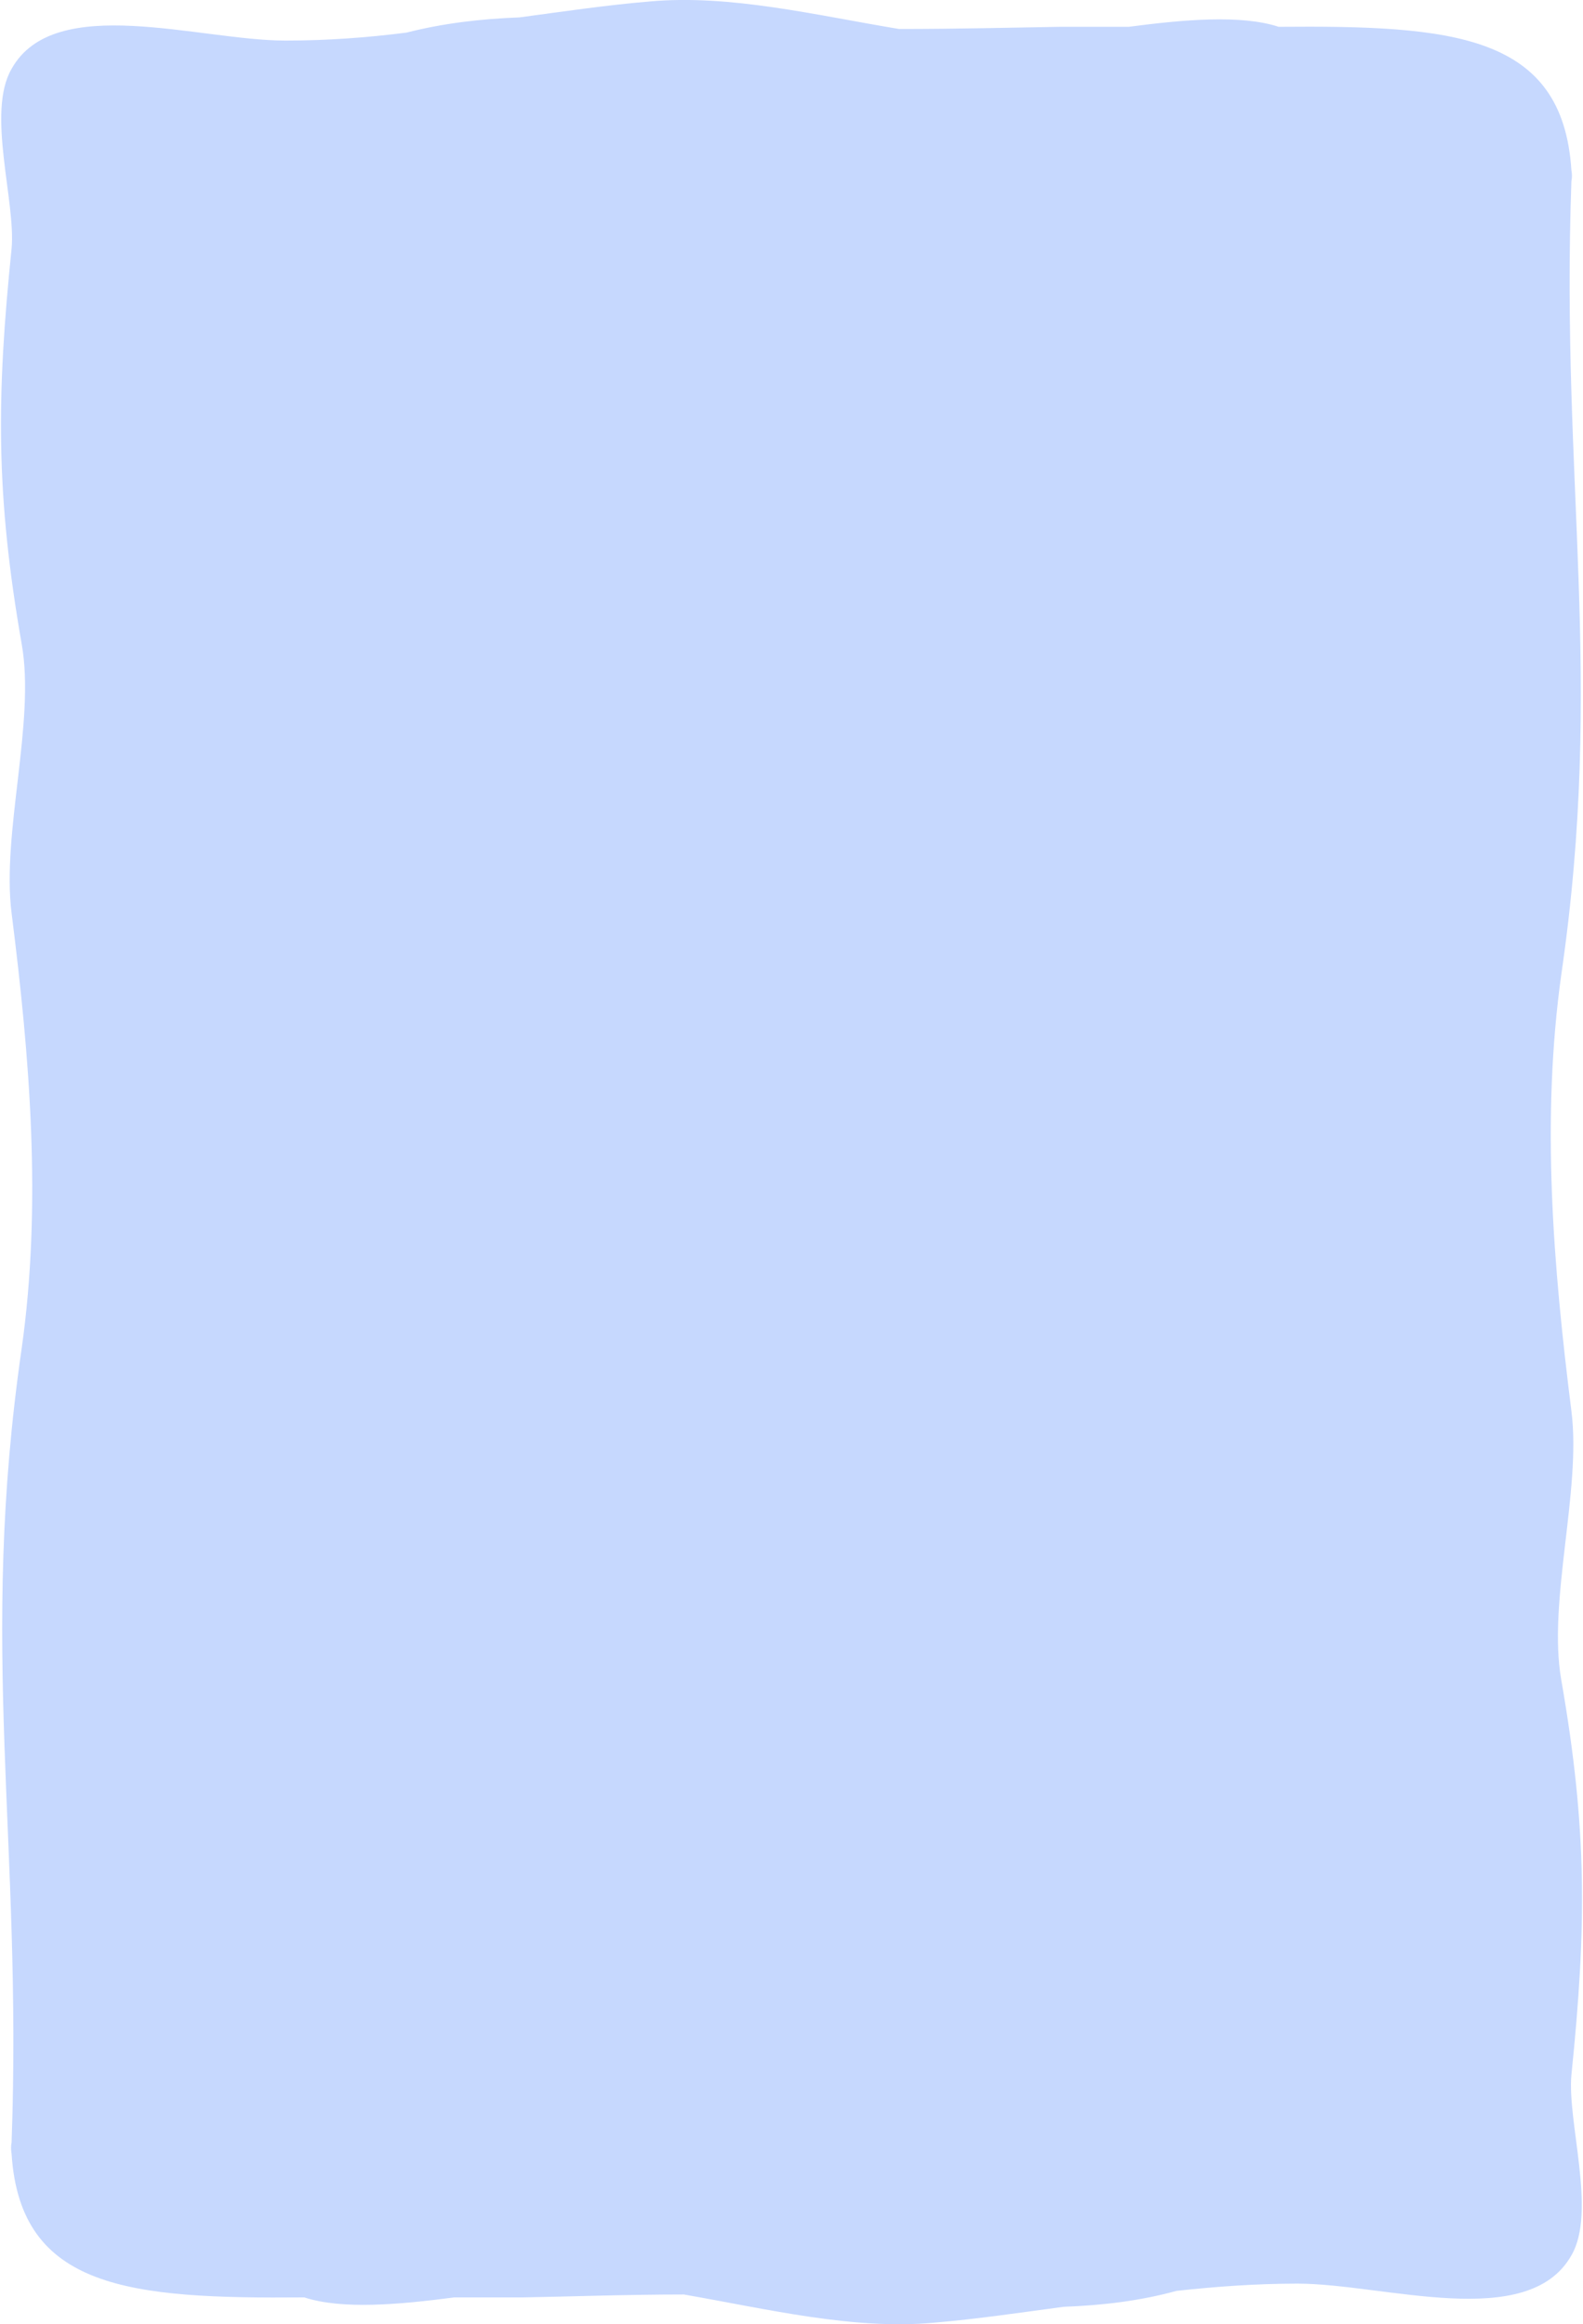 <?xml version="1.0" encoding="UTF-8" standalone="no"?><svg xmlns="http://www.w3.org/2000/svg" xmlns:xlink="http://www.w3.org/1999/xlink" clip-rule="evenodd" fill="#000000" fill-rule="evenodd" height="3207" image-rendering="optimizeQuality" preserveAspectRatio="xMidYMid meet" shape-rendering="geometricPrecision" text-rendering="geometricPrecision" version="1" viewBox="0.0 0.0 2185.0 3207.0" width="2185" zoomAndPan="magnify"><defs><clipPath id="a"><path d="M0 0l2185 0 0 3207 -2185 0 0 -3207zm0 0z"/></clipPath></defs><g><g clip-path="url(#a)"><g id="change1_1"><path d="M2169 250c1,-5 1,-10 0,-15 -12,-188 -164,-200 -404,-198 -52,-17 -131,-10 -207,0 -21,0 -51,0 -95,0 -61,1 -142,3 -222,3 -115,-19 -233,-48 -344,-38 -60,5 -120,14 -180,22 -53,2 -105,8 -156,21 -55,7 -110,11 -167,11 -119,0 -319,-67 -378,39 -35,60 6,183 0,248 -21,205 -22,340 14,546 19,107 -28,261 -14,371 25,198 42,401 14,600 -60,414 1,680 -14,1096 -1,5 -1,10 0,16 12,187 164,200 404,198 52,17 131,10 207,0 21,0 51,0 95,0 61,-1 142,-4 222,-4 115,20 233,49 344,39 60,-5 120,-14 180,-22 53,-2 105,-8 156,-22 55,-6 110,-10 167,-10 119,0 318,67 378,-39 35,-60 -6,-184 0,-249 21,-205 22,-339 -14,-545 -19,-108 28,-262 14,-371 -25,-199 -42,-401 -14,-602 60,-412 -1,-678 14,-1095zm0 0z" fill="#c6d8fe"/></g></g><path d="M0 0l2185 0 0 3207 -2185 0 0 -3207zm0 0z" fill="none"/></g></svg>